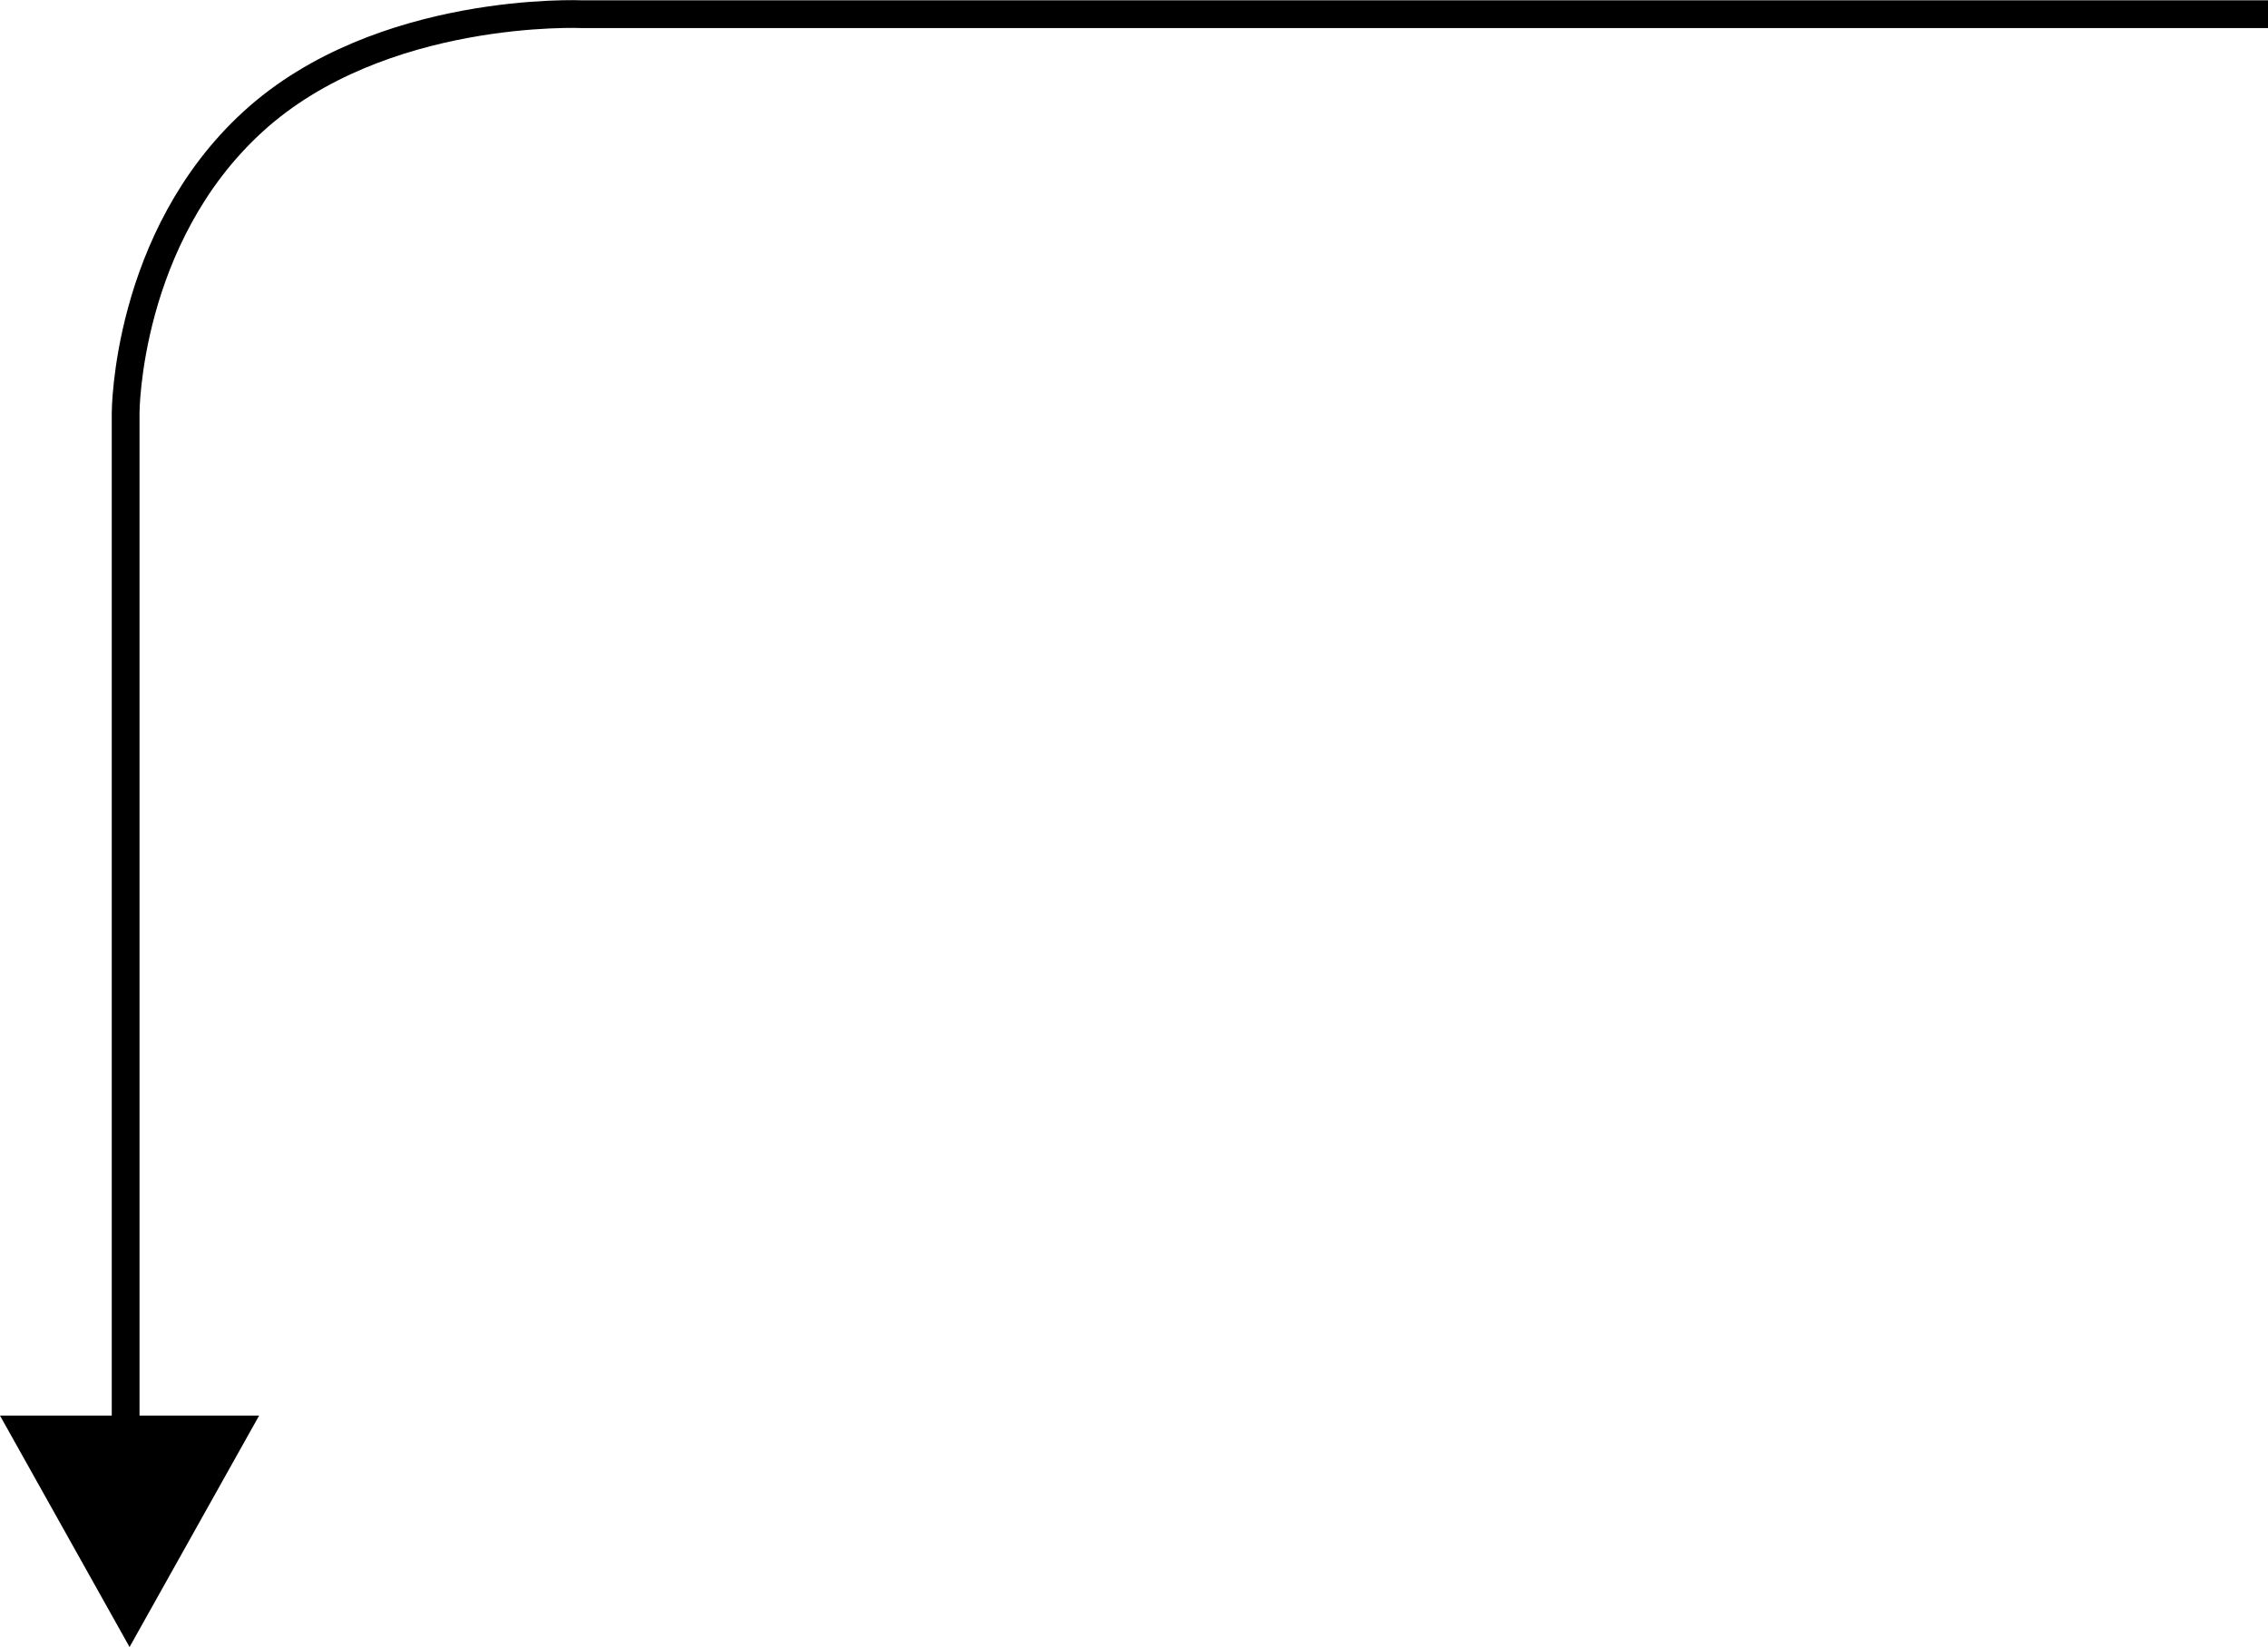 <?xml version="1.0" encoding="UTF-8"?> <svg xmlns="http://www.w3.org/2000/svg" width="245.083" height="177.933" viewBox="0 0 245.083 177.933"><g transform="translate(0 1.52)"><path d="M459.424,265.6H277.27s-21.8-.973-35.572,11.594-13.78,31.477-13.78,31.477V419.942" transform="translate(-214.341 -265.587)" fill="none" stroke="#000" stroke-width="3"></path><path d="M14,0,28,25H0Z" transform="translate(28 176.413) rotate(180)"></path></g></svg> 